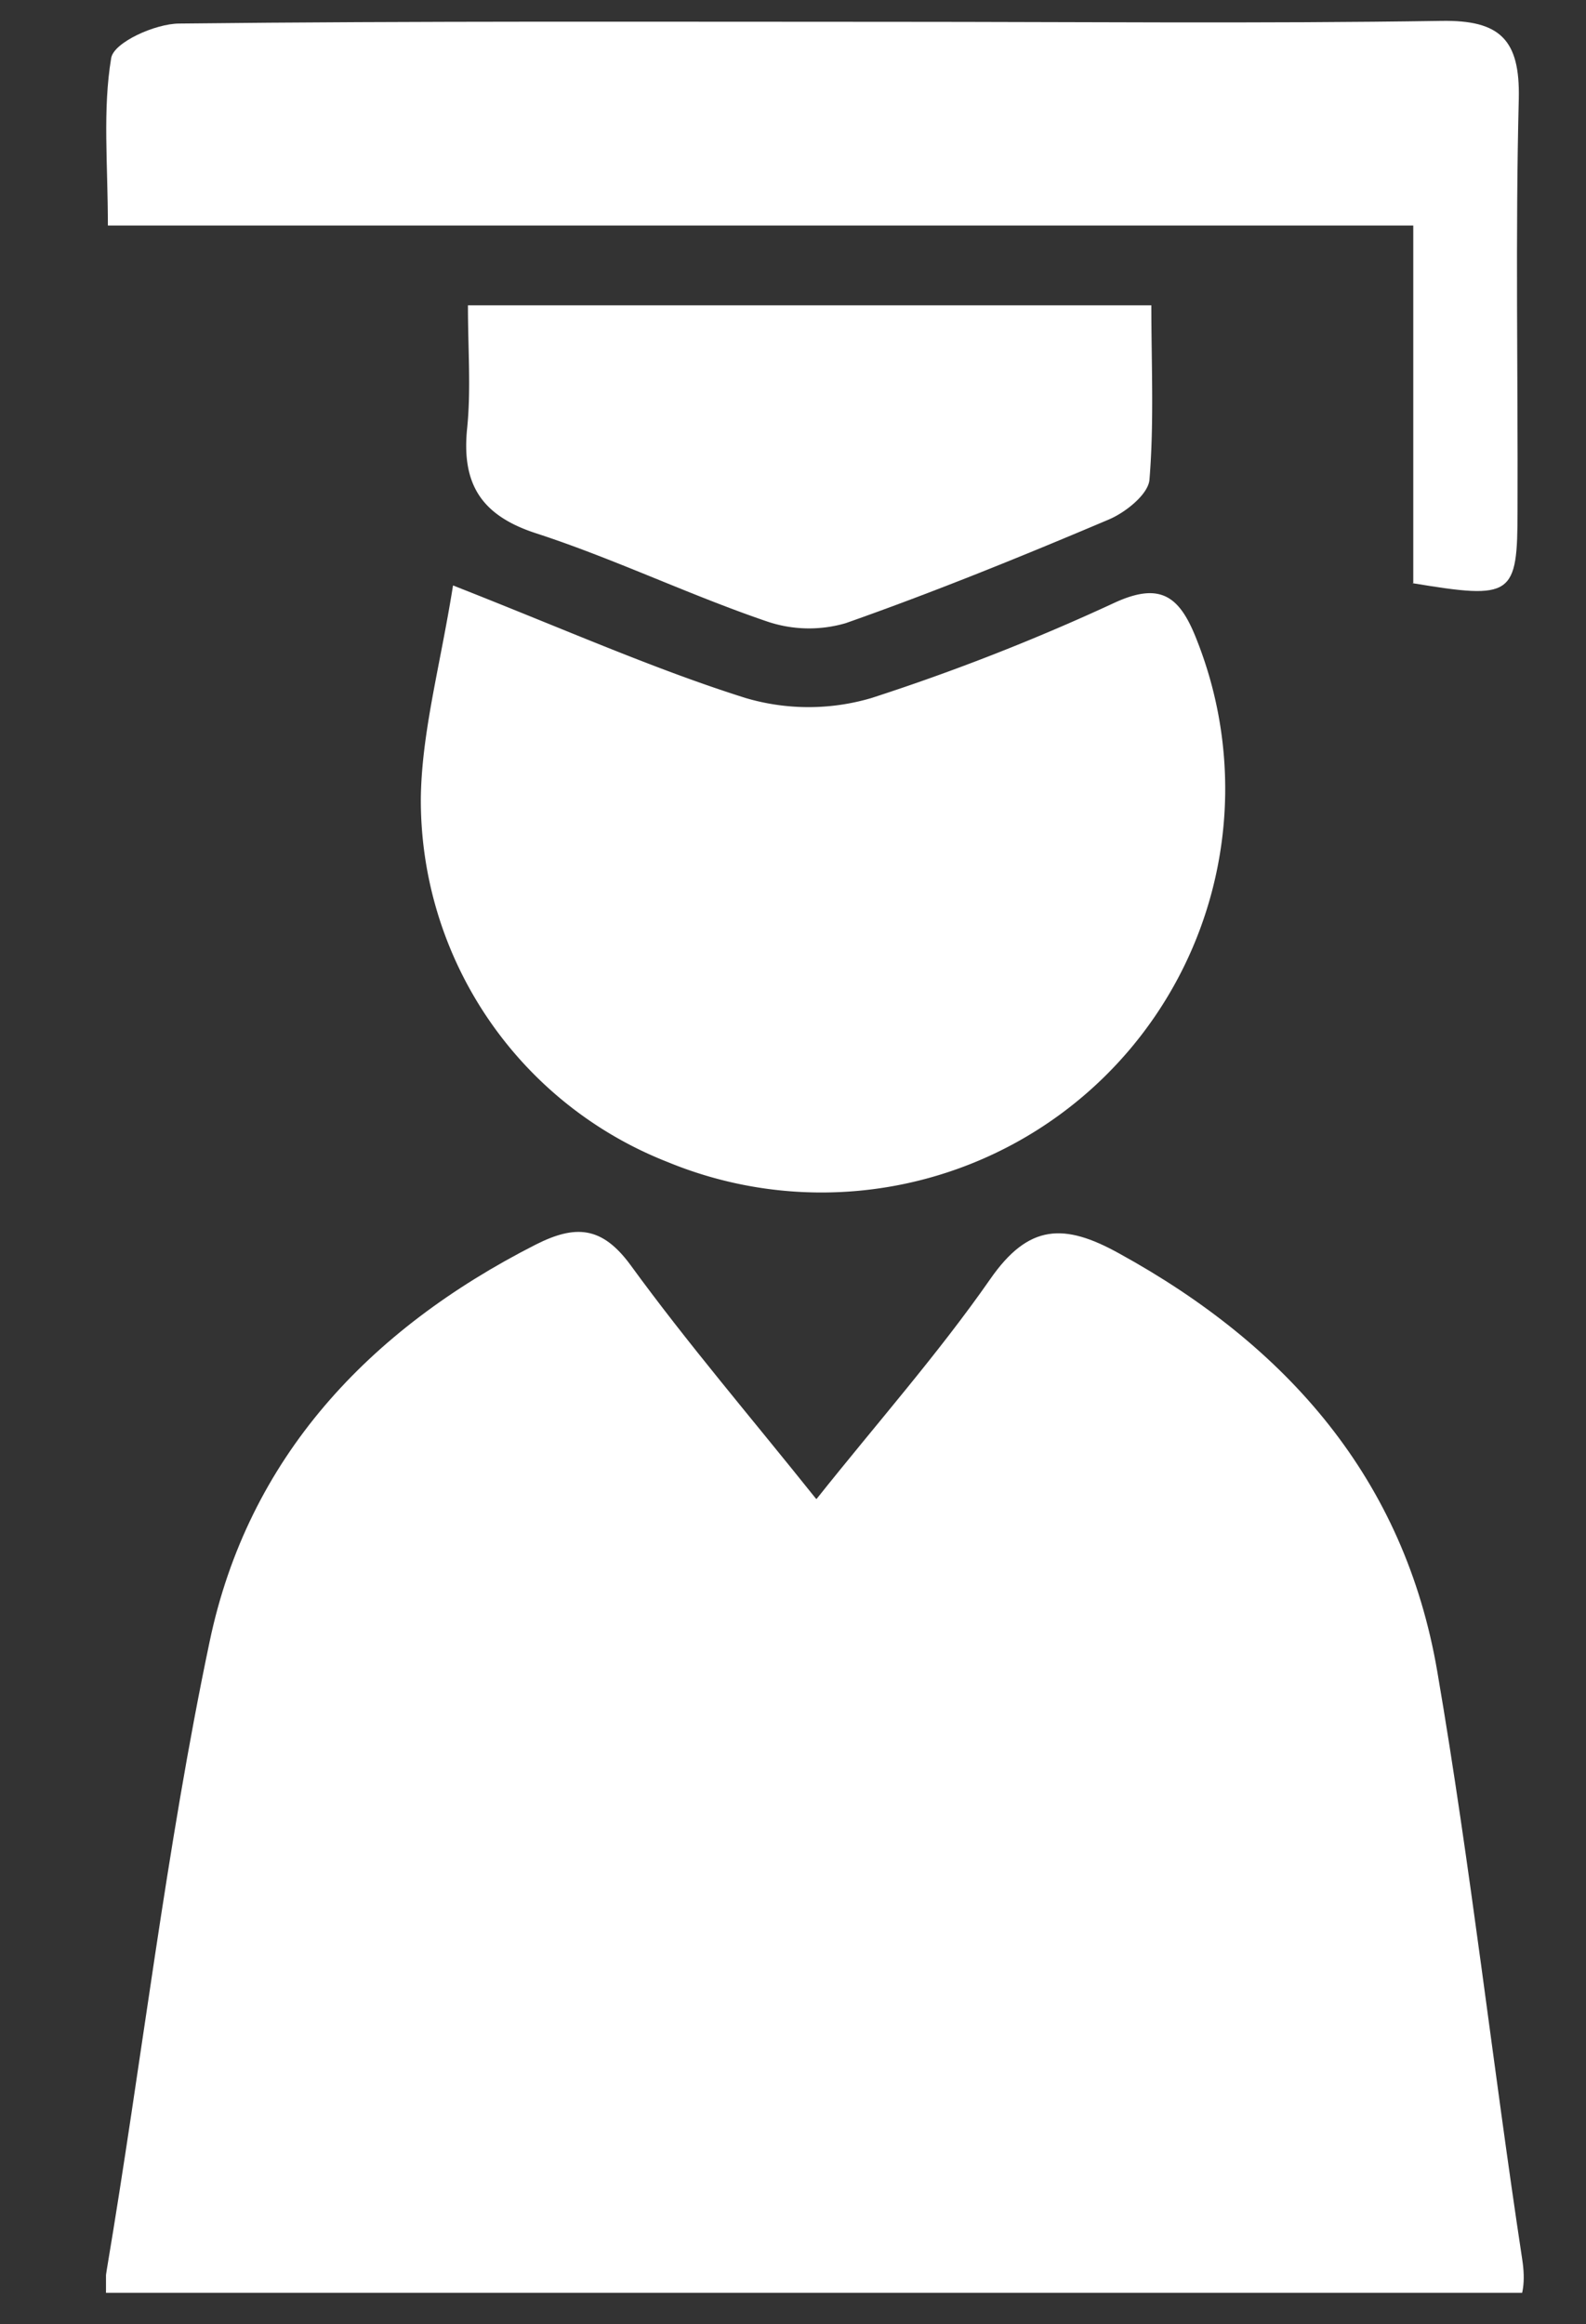 <svg id="Ebene_1" data-name="Ebene 1" xmlns="http://www.w3.org/2000/svg" xmlns:xlink="http://www.w3.org/1999/xlink" viewBox="0 0 101 148"><rect x="0" y="0" width="101" height="148" fill="#333333" stroke="none"/><defs><style>.cls-1{fill:none;}.cls-2{clip-path:url(#clip-path);}.cls-3{clip-path:url(#clip-path-2);}.cls-4{fill:#fff;}</style><clipPath id="clip-path"><rect class="cls-1" x="5" y="1" width="93" height="145"/></clipPath><clipPath id="clip-path-2"><rect class="cls-1" x="6.75" y="1.33" width="90.29" height="157.81"/></clipPath></defs><title>moodle_RWTH_icon_ITC_Help</title><g class="cls-2"><g id="Gruppe_391" data-name="Gruppe 391"><g id="Gruppe_583" data-name="Gruppe 583"><g id="Gruppe_75" data-name="Gruppe 75"><g class="cls-3"><g id="Gruppe_74" data-name="Gruppe 74"><path id="Pfad_28" data-name="Pfad 28" class="cls-4" d="M52,95.45c3.87-4.86,7.75-9.25,11.06-14,2.45-3.53,4.72-3.57,8.2-1.64C82,85.71,89.44,94.2,91.53,106.44c2.13,12.43,3.52,25,5.41,37.44.43,2.79-.61,4-3,5.16-27.92,13.31-55.89,13.42-84,.56-2.26-1-3.63-2.17-3.14-5.07,2.24-13.32,3.77-26.78,6.55-40,2.45-11.7,10.12-19.86,20.75-25.27,2.53-1.28,4.22-1.2,6.05,1.29,3.64,5,7.63,9.65,11.81,14.88"/><path id="Pfad_29" data-name="Pfad 29" class="cls-4" d="M28.85,37.28c7.18,2.82,12.8,5.33,18.64,7.17a14.14,14.14,0,0,0,8,0A137.23,137.23,0,0,0,71,38.37c3-1.37,4.18-.32,5.25,2.47A25.71,25.71,0,0,1,42.53,74,24.75,24.75,0,0,1,26.8,50.8c.06-4.2,1.23-8.38,2.05-13.52"/><path id="Pfad_30" data-name="Pfad 30" class="cls-4" d="M90,37.13V14.36H6.87c0-3.91-.34-7.36.21-10.66.16-1,2.8-2.19,4.32-2.2C26.61,1.33,41.83,1.39,57,1.39c11.6,0,23.2.12,34.8-.06,3.73-.06,5,1.2,4.92,4.94-.22,8.73-.05,17.47-.08,26.21,0,5.51-.3,5.71-6.72,4.65"/><path id="Pfad_31" data-name="Pfad 31" class="cls-4" d="M29.79,19.44H73.32c0,3.74.18,7.45-.12,11.11-.08.93-1.53,2.09-2.61,2.54-5.52,2.34-11.08,4.6-16.73,6.59a8.32,8.32,0,0,1-5.08-.13c-5-1.71-9.73-4-14.7-5.61-3.48-1.15-4.69-3.17-4.33-6.68.25-2.48.05-5,.05-7.82"/></g></g></g></g></g></g></svg>